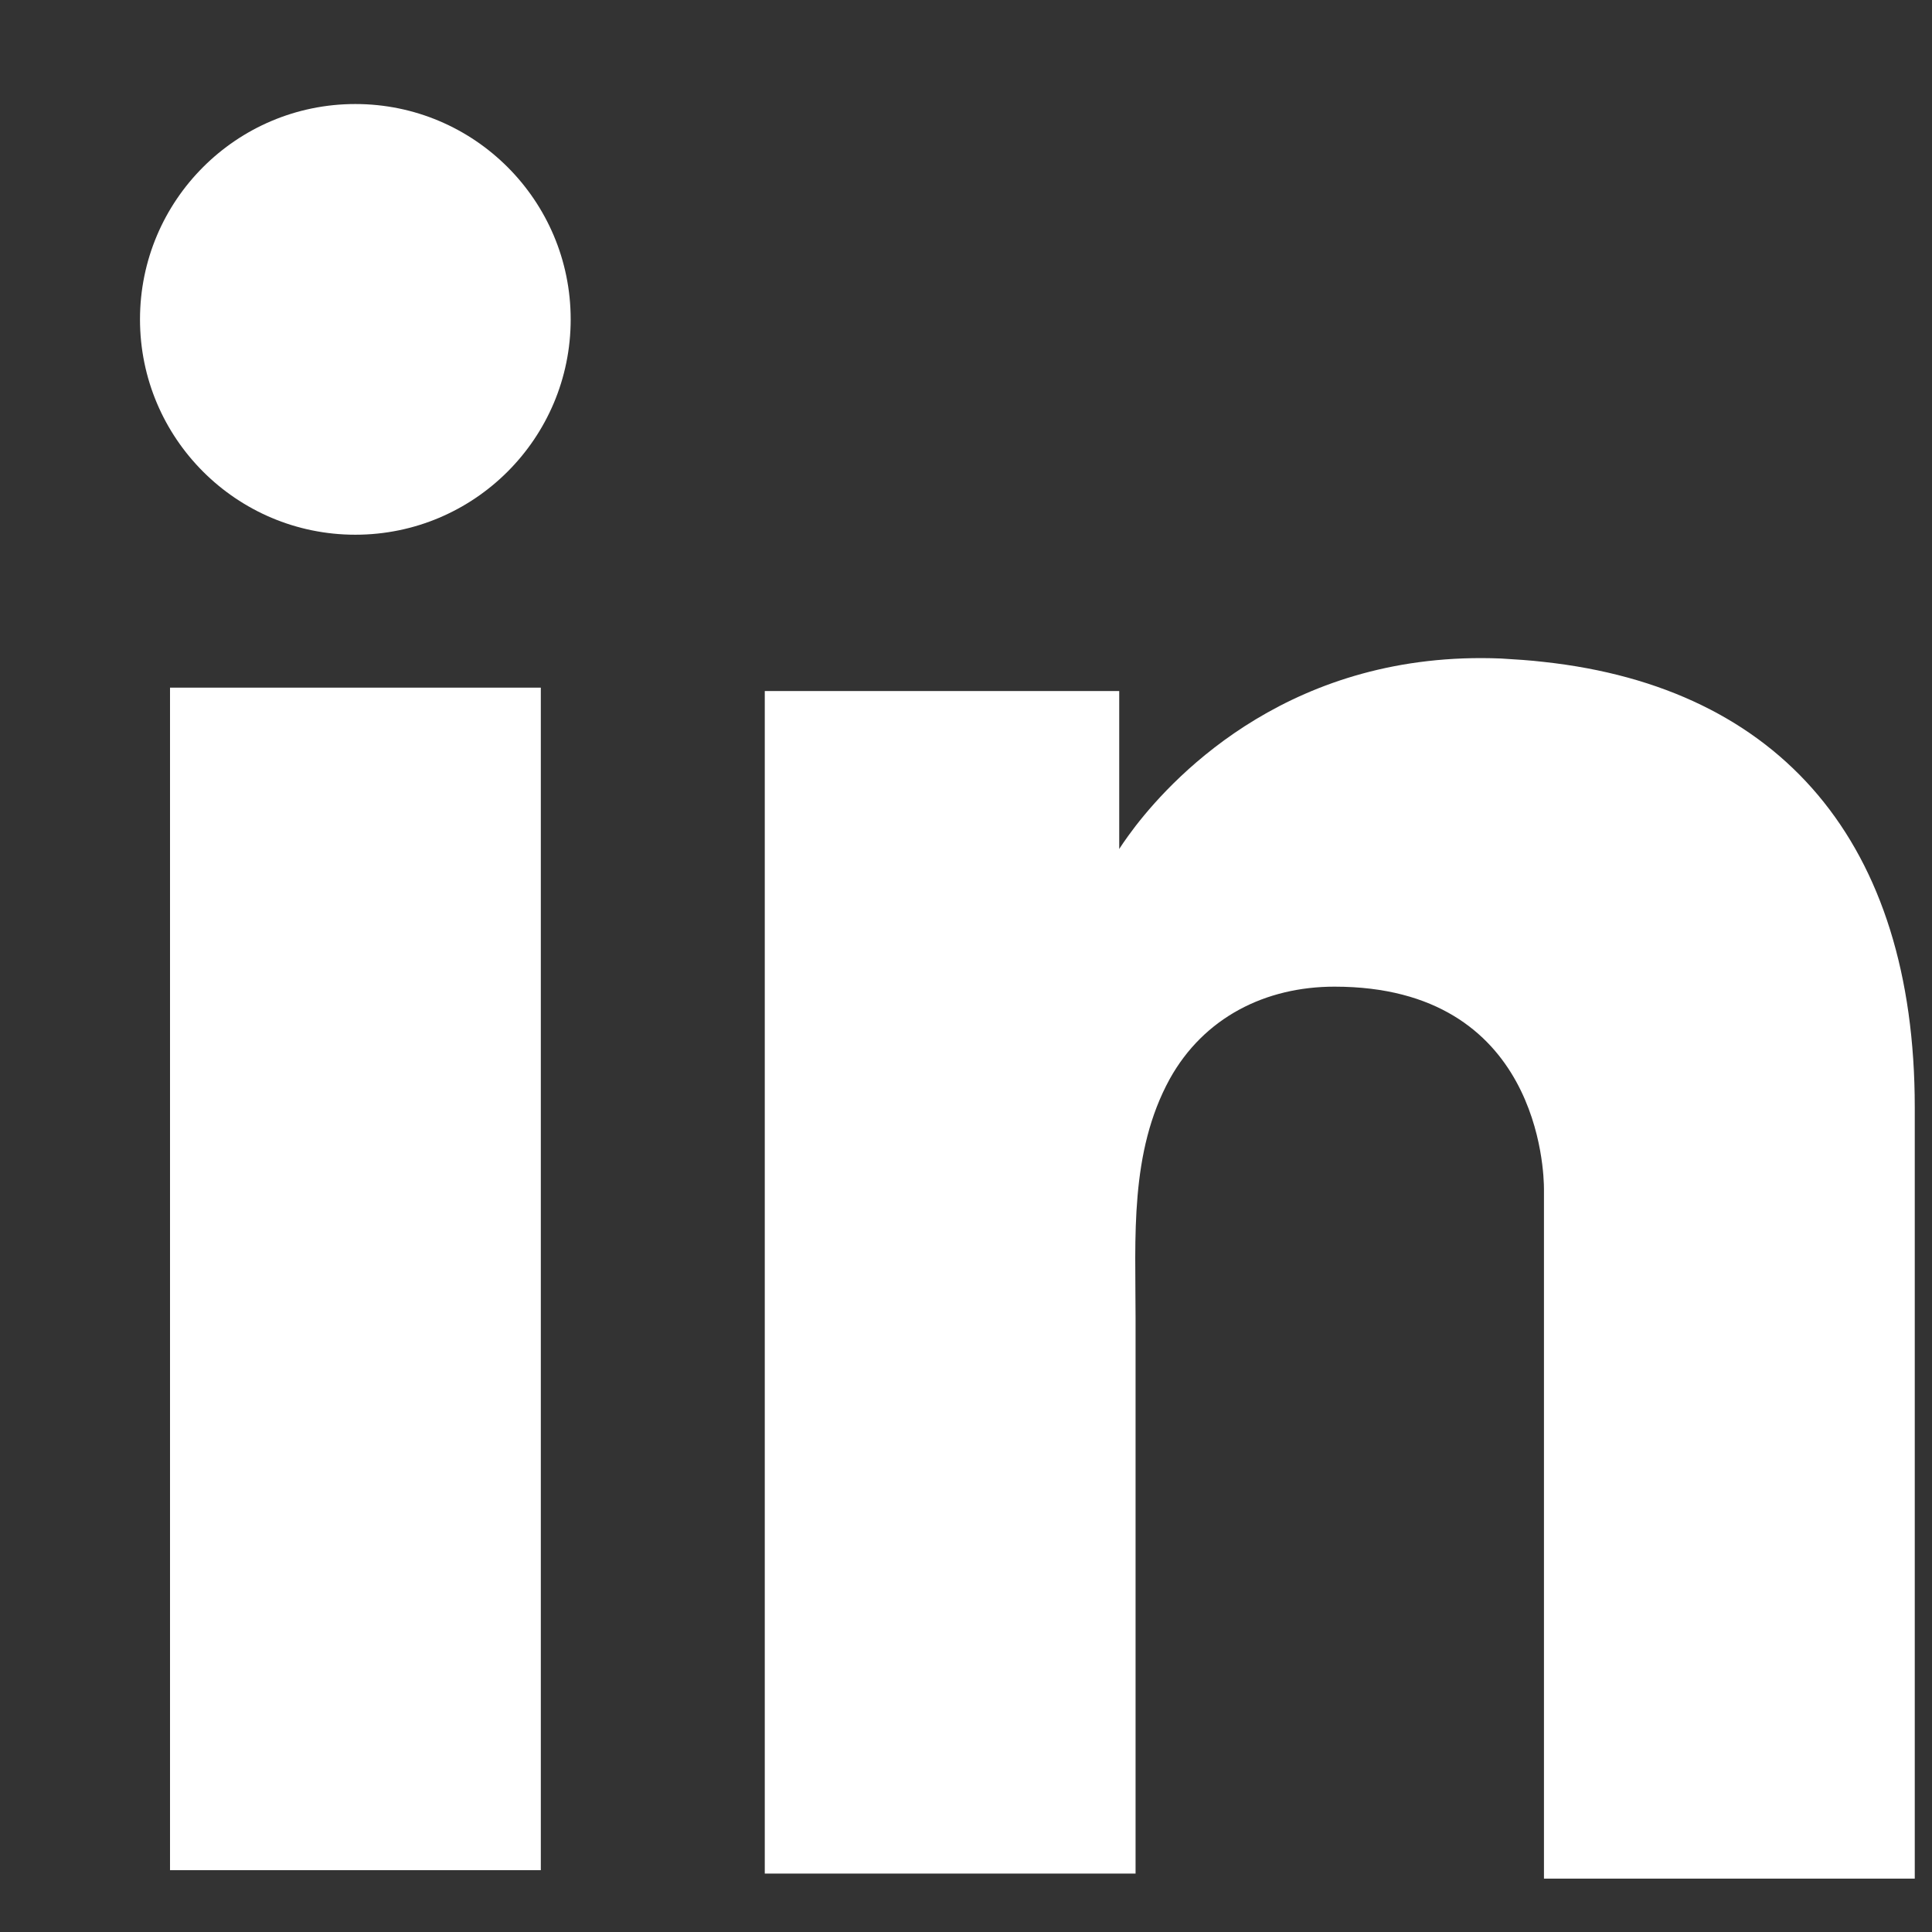 <svg width="13" height="13" viewBox="0 0 13 13" fill="none" xmlns="http://www.w3.org/2000/svg">
<rect x="0" y="0" width="13" height="13" fill="#333333" stroke="none"/>
<path d="M3.639 4.627H1.144V12.584H3.639V4.627Z" fill="white"/>
<path d="M10.389 4.454C10.297 4.443 10.199 4.437 10.101 4.431C8.704 4.374 7.917 5.202 7.641 5.558C7.566 5.656 7.531 5.713 7.531 5.713V4.65H5.146V12.607H7.531H7.641C7.641 11.796 7.641 10.991 7.641 10.181C7.641 9.744 7.641 9.307 7.641 8.87C7.641 8.329 7.6 7.754 7.871 7.26C8.101 6.846 8.515 6.639 8.98 6.639C10.36 6.639 10.389 7.887 10.389 8.002C10.389 8.007 10.389 8.013 10.389 8.013V12.641H12.884V7.45C12.884 5.673 11.981 4.627 10.389 4.454Z" fill="white"/>
<path d="M2.391 3.598C3.191 3.598 3.84 2.949 3.84 2.149C3.84 1.349 3.191 0.7 2.391 0.7C1.591 0.7 0.942 1.349 0.942 2.149C0.942 2.949 1.591 3.598 2.391 3.598Z" fill="white"/>
</svg>
